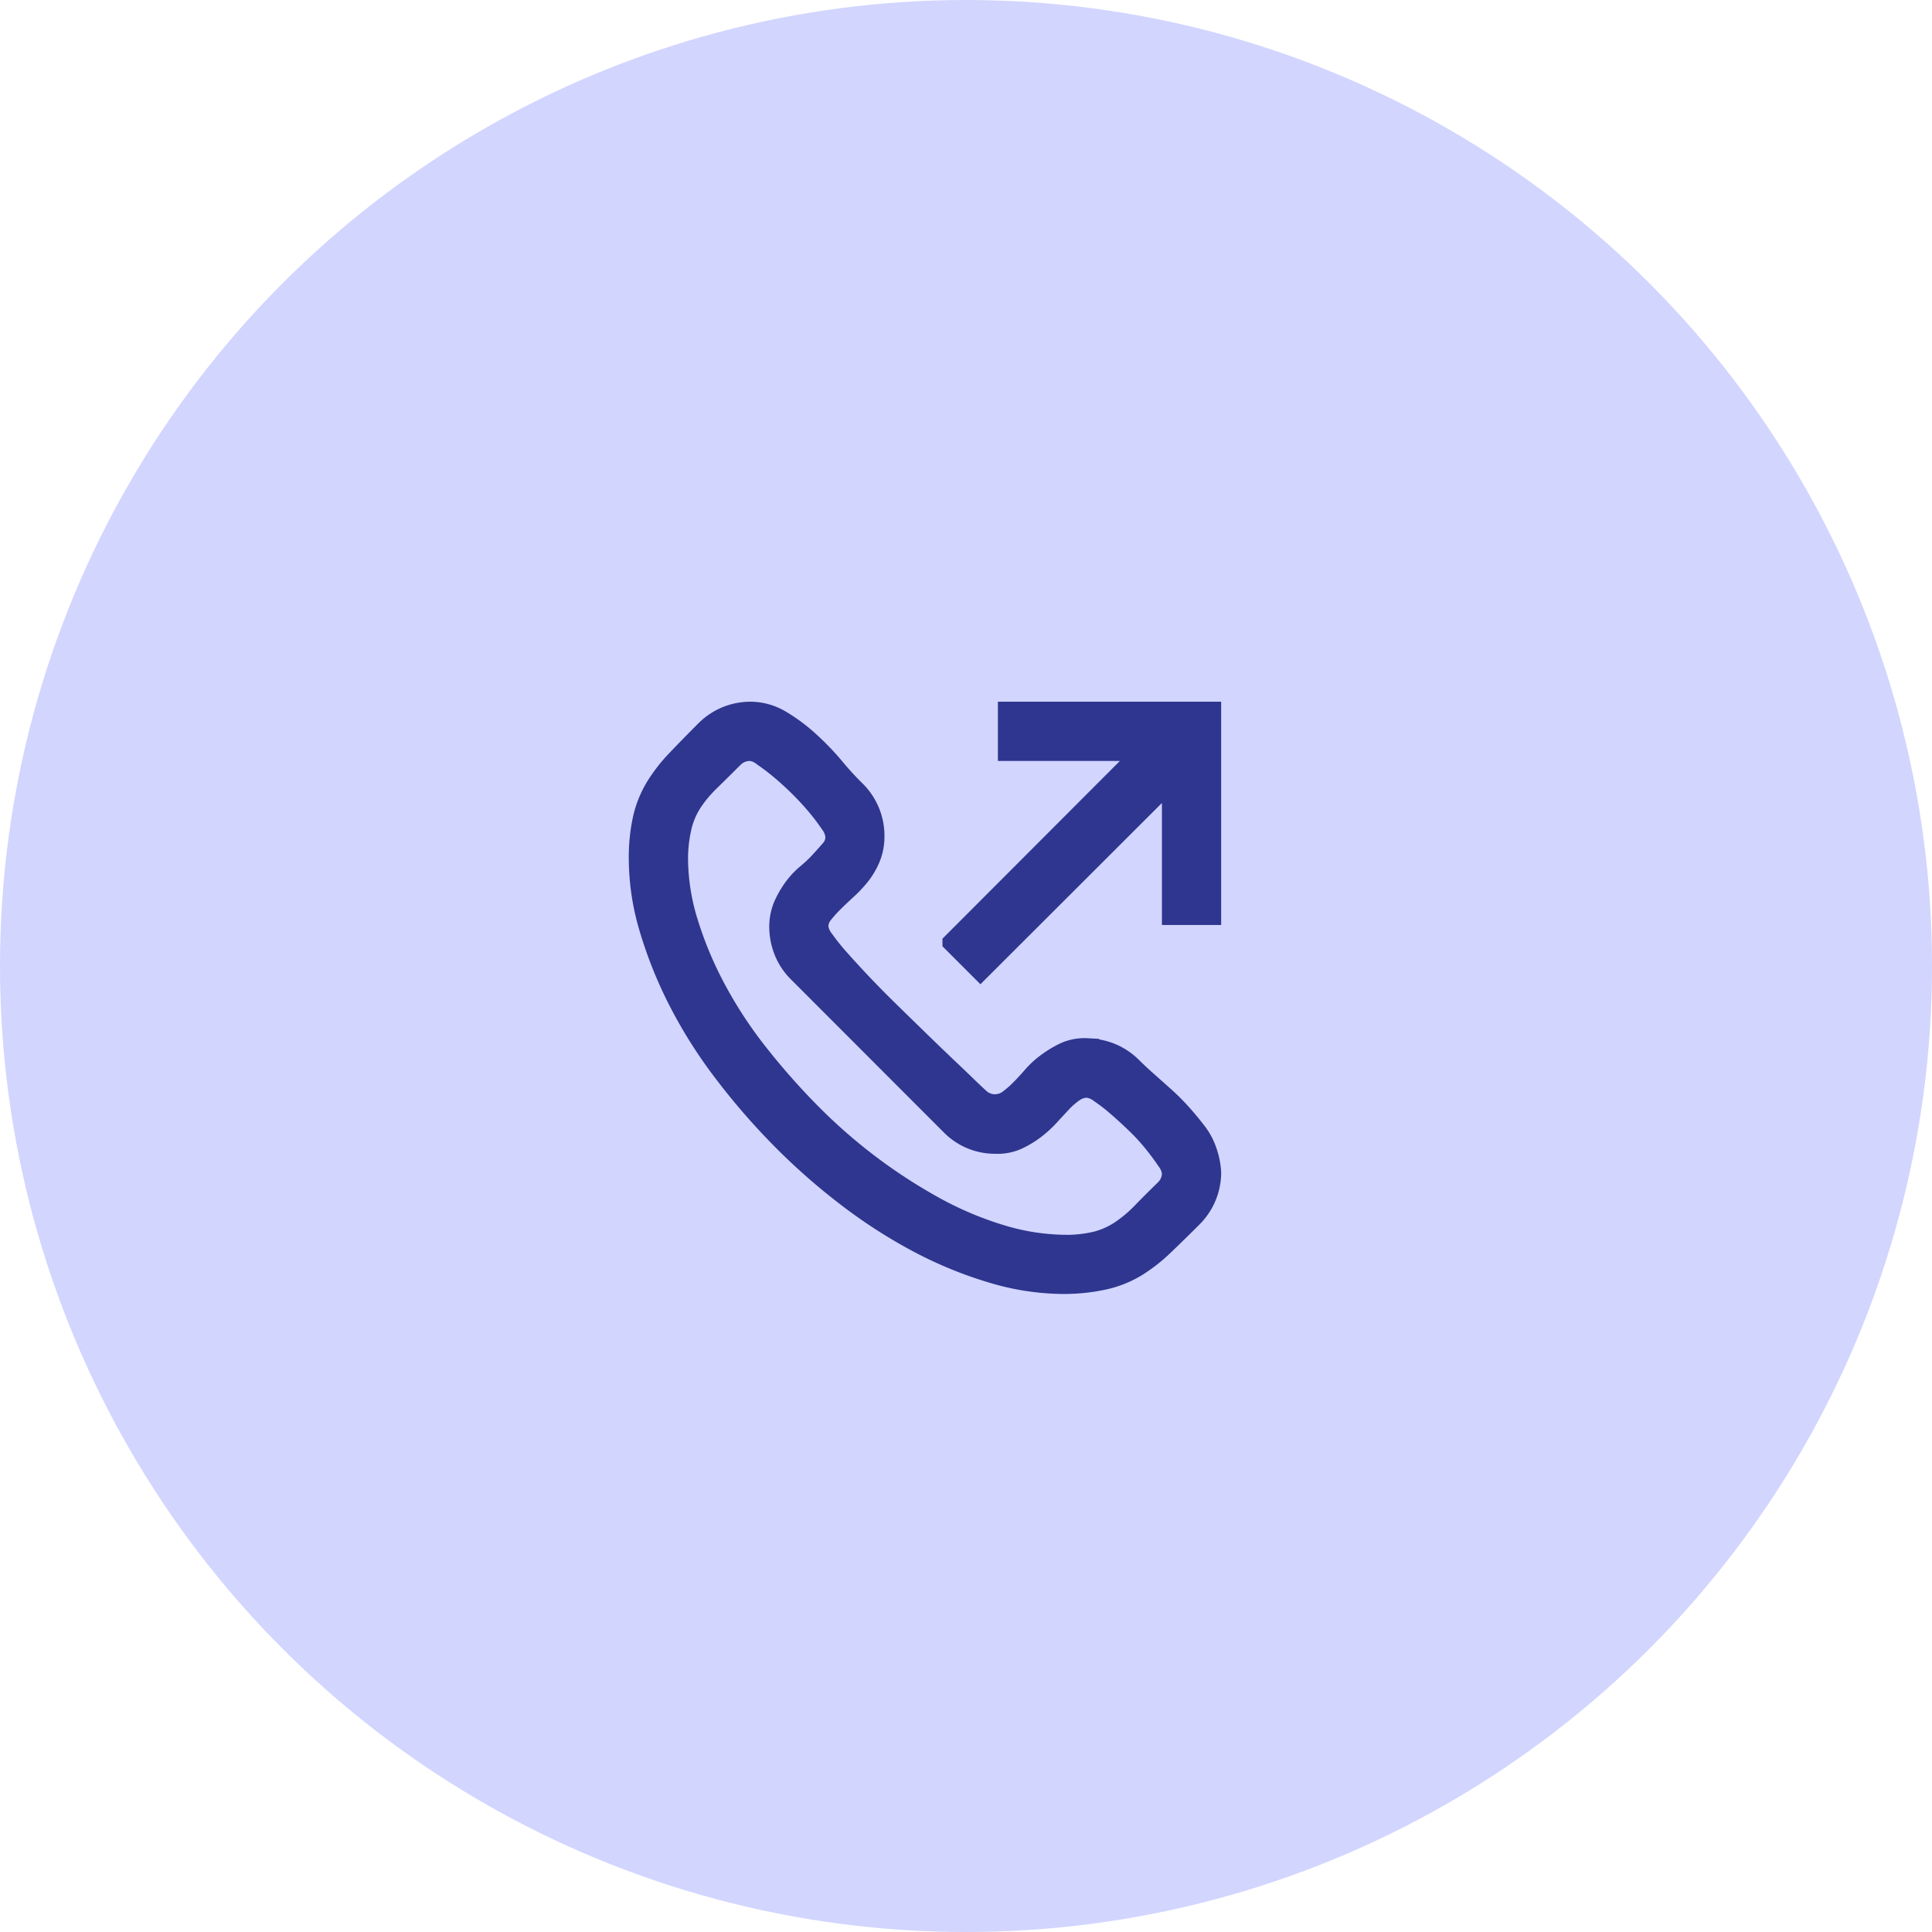 <svg xmlns="http://www.w3.org/2000/svg" width="106" height="106" viewBox="0 0 106 106">
  <g id="Group_51885" data-name="Group 51885" transform="translate(-327 -450)">
    <circle id="Ellipse_85" data-name="Ellipse 85" cx="53" cy="53" r="53" transform="translate(327 450)" fill="#d2d5fe"/>
    <g id="call-outgoing" transform="translate(359.75 486.75)">
      <path id="Path_85207" data-name="Path 85207" d="M19.458,14.958,29.9,4.5H22.5V2.25H33.75V13.5H31.5V6.1L21.042,16.544,19.458,14.96Zm7.436,5.767a3.526,3.526,0,0,1,2.48,1.019q.37.37.826.774l.968.862a12.628,12.628,0,0,1,.947.947c.292.328.569.664.828,1a3.713,3.713,0,0,1,.578,1.089,4.384,4.384,0,0,1,.229,1.161,3.528,3.528,0,0,1-1.019,2.477c-.6.6-1.136,1.125-1.618,1.584A9.014,9.014,0,0,1,29.619,32.8a5.988,5.988,0,0,1-1.739.7,10.566,10.566,0,0,1-2.268.245,13.853,13.853,0,0,1-3.938-.6A22.093,22.093,0,0,1,17.647,31.5a28,28,0,0,1-3.917-2.513,34.49,34.49,0,0,1-3.623-3.181,37.192,37.192,0,0,1-3.163-3.638,26.19,26.19,0,0,1-2.48-3.9,23.355,23.355,0,0,1-1.615-3.989,13.511,13.511,0,0,1-.6-3.869A9.926,9.926,0,0,1,2.479,8.12a5.917,5.917,0,0,1,.7-1.721A8.911,8.911,0,0,1,4.342,4.905q.685-.721,1.6-1.636A3.526,3.526,0,0,1,8.422,2.25a3.317,3.317,0,0,1,1.688.472,9.5,9.5,0,0,1,1.566,1.163,14.564,14.564,0,0,1,1.388,1.44,16.861,16.861,0,0,0,1.193,1.3A3.526,3.526,0,0,1,15.276,9.1a3.15,3.15,0,0,1-.225,1.231,4.1,4.1,0,0,1-.563.968,6.712,6.712,0,0,1-.74.79c-.27.247-.515.481-.738.7a7.038,7.038,0,0,0-.581.65,1.035,1.035,0,0,0-.227.7,1.454,1.454,0,0,0,.315.668,11.925,11.925,0,0,0,.88,1.089q1.311,1.473,2.725,2.849c.527.518,1.037,1.012,1.53,1.494s.968.938,1.424,1.373.844.8,1.159,1.107.563.54.738.7a1.2,1.2,0,0,0,1.566.142,5.831,5.831,0,0,0,.65-.563c.223-.225.45-.47.684-.74a4.823,4.823,0,0,1,.81-.738,6.145,6.145,0,0,1,.968-.581,2.723,2.723,0,0,1,1.247-.227ZM25.612,31.5a7.082,7.082,0,0,0,1.793-.193,4.343,4.343,0,0,0,1.319-.6,7.272,7.272,0,0,0,1.125-.947q.526-.546,1.282-1.282a1.2,1.2,0,0,0,.369-.88,1.373,1.373,0,0,0-.281-.652q-.332-.488-.7-.947a11.272,11.272,0,0,0-.968-1.057c-.36-.349-.713-.673-1.053-.965a9.725,9.725,0,0,0-.931-.72,1.356,1.356,0,0,0-.668-.281,1.226,1.226,0,0,0-.7.227,4.052,4.052,0,0,0-.652.563c-.209.225-.439.47-.684.74a6.165,6.165,0,0,1-.81.738,5.218,5.218,0,0,1-.968.581,2.718,2.718,0,0,1-1.229.227,3.436,3.436,0,0,1-2.48-1.035l-8.383-8.391a3.458,3.458,0,0,1-.756-1.125,3.724,3.724,0,0,1-.281-1.355,3.066,3.066,0,0,1,.227-1.213,5.218,5.218,0,0,1,.563-.986,4.442,4.442,0,0,1,.74-.79,6.97,6.97,0,0,0,.738-.7q.334-.367.581-.65a.965.965,0,0,0,.227-.7,1.373,1.373,0,0,0-.281-.652,11.441,11.441,0,0,0-.7-.929q-.459-.55-.968-1.055T10.02,5.5q-.458-.382-.95-.72A1.208,1.208,0,0,0,8.42,4.5a1.22,1.22,0,0,0-.9.369Q6.887,5.5,6.242,6.133a6.914,6.914,0,0,0-.95,1.125,4.275,4.275,0,0,0-.581,1.319A7.6,7.6,0,0,0,4.5,10.352a11.9,11.9,0,0,0,.544,3.478,20.52,20.52,0,0,0,1.512,3.623A23.7,23.7,0,0,0,8.876,21a38.393,38.393,0,0,0,2.9,3.285,29.711,29.711,0,0,0,6.853,5.171A18.832,18.832,0,0,0,22.2,30.953a12.433,12.433,0,0,0,3.411.544Z" fill="#2e368f" stroke="#2e368f" stroke-width="1"/>
    </g>
  </g>
</svg>
